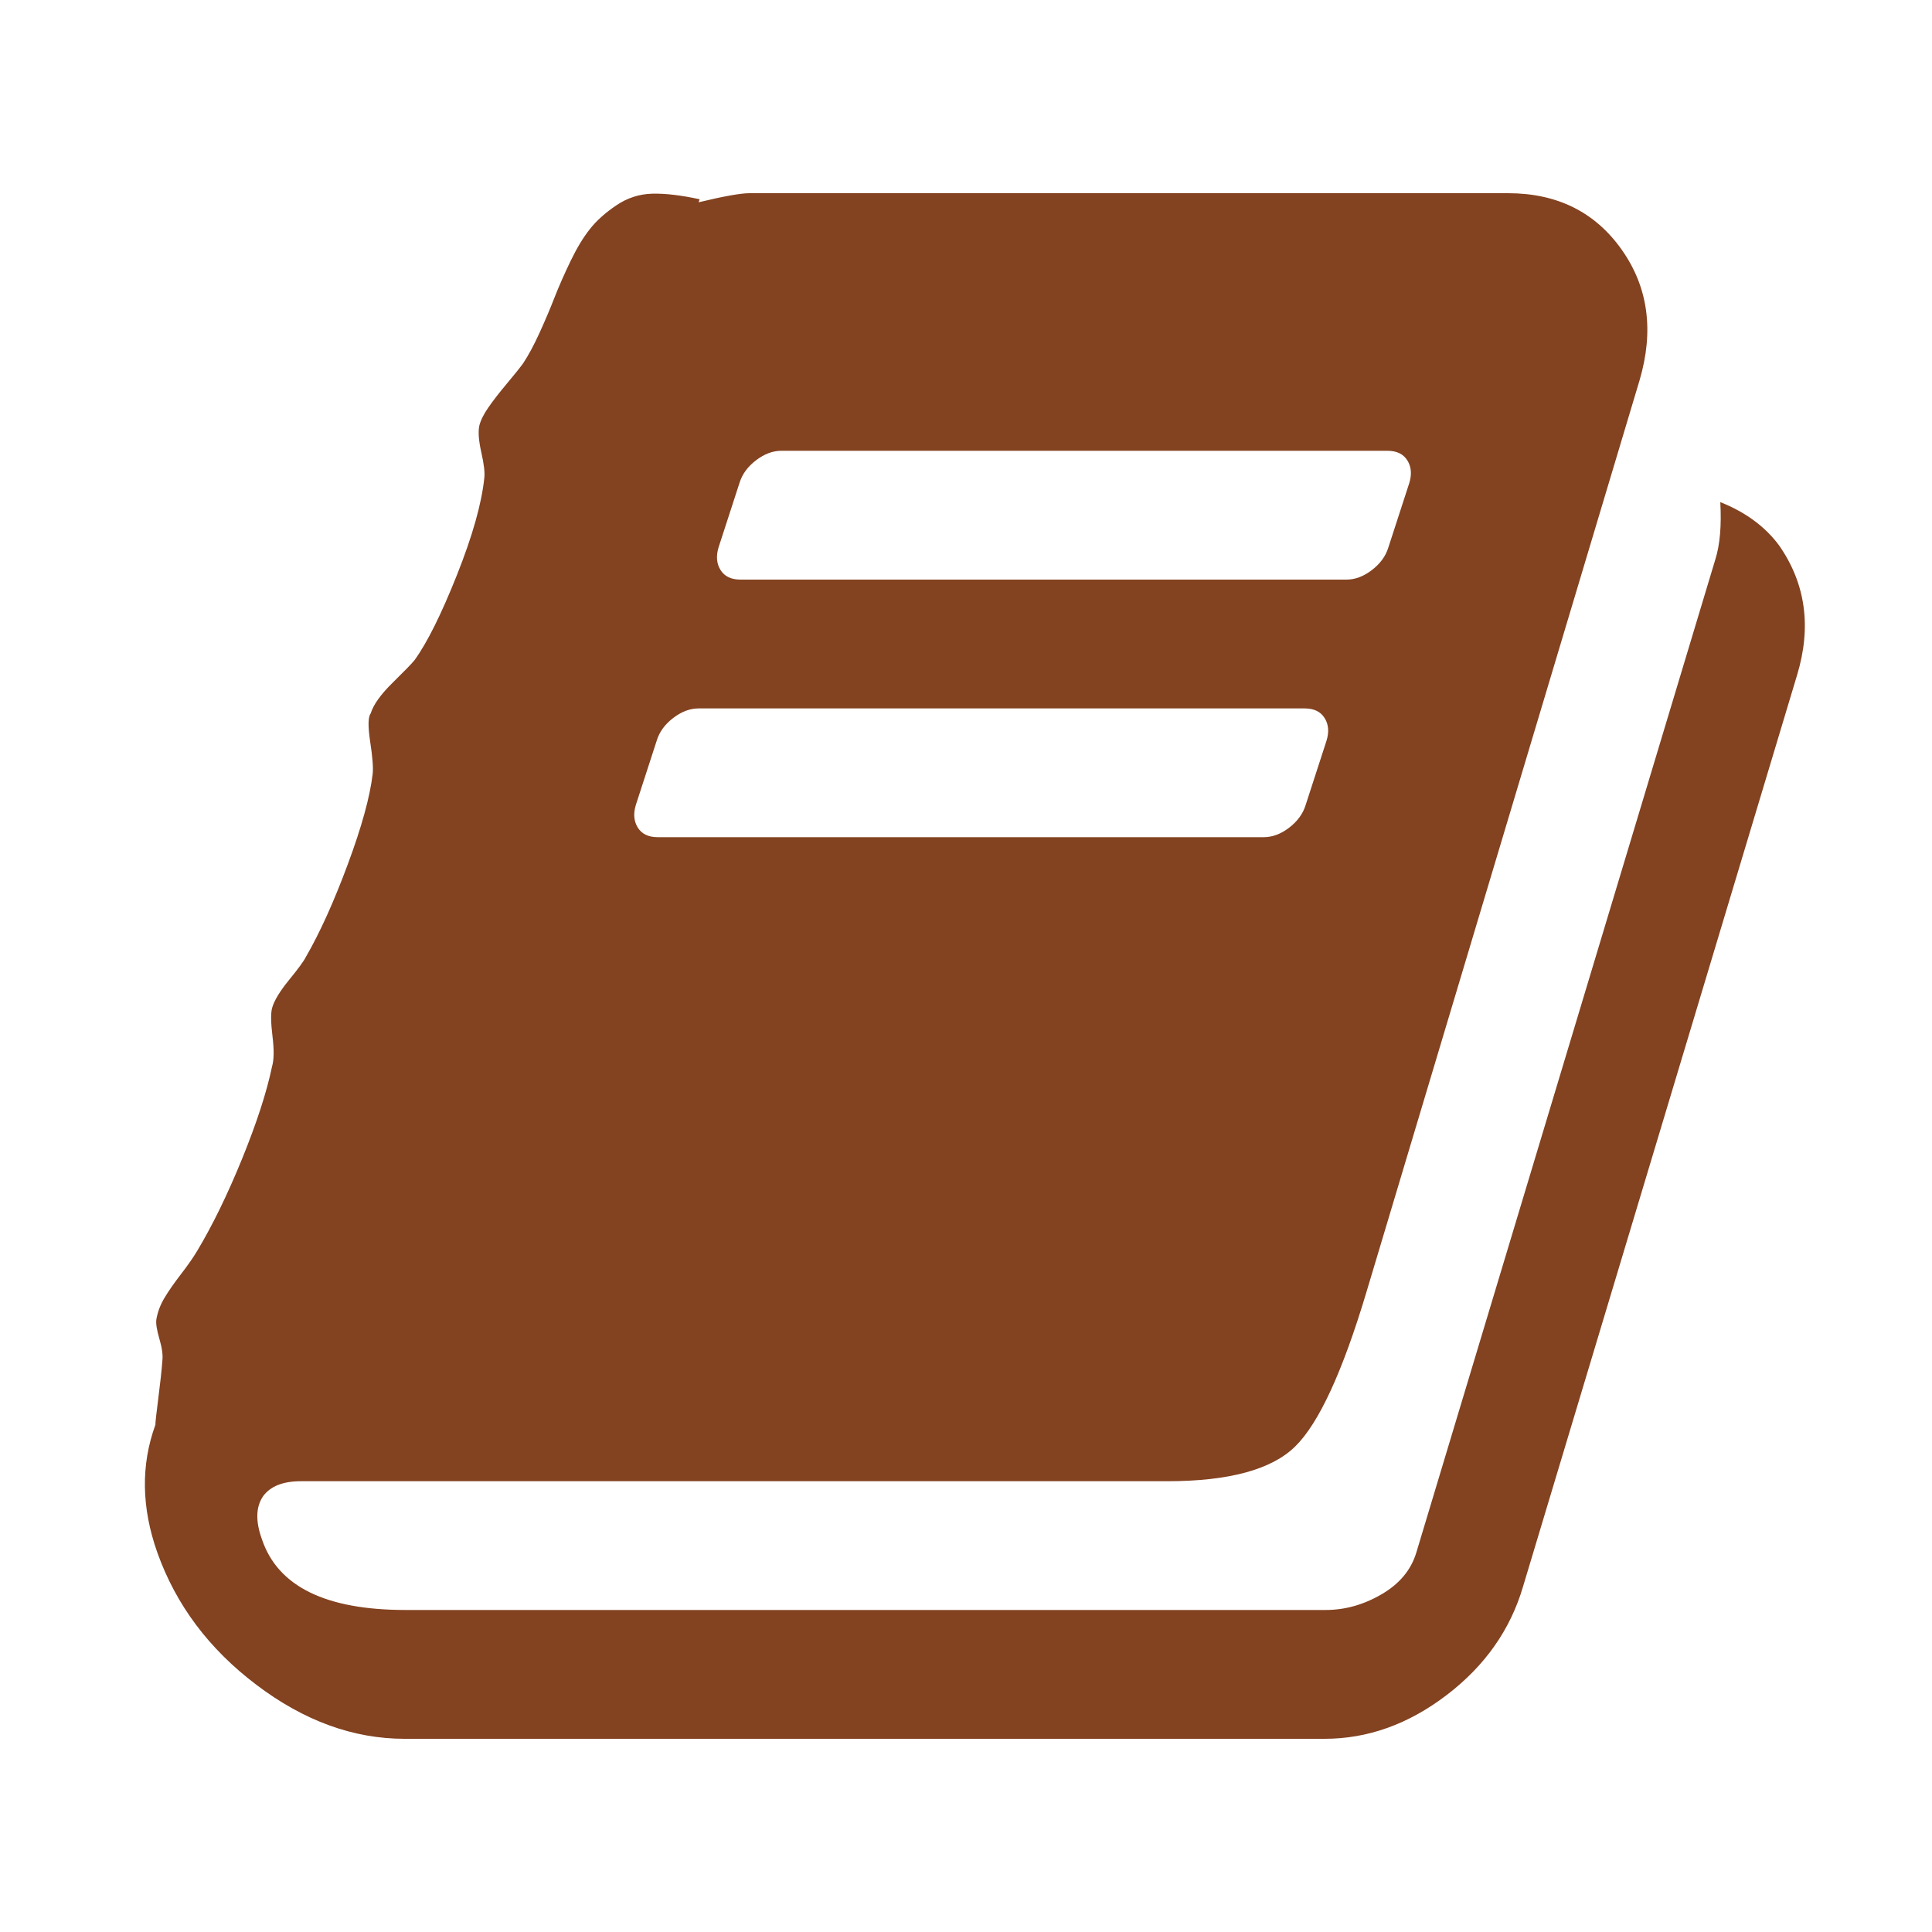 <svg width="40" height="40" viewBox="0 0 40 40" fill="none" xmlns="http://www.w3.org/2000/svg">
<g clip-path="url(#clip0_846_11884)">
<path d="M36.834 11.292C37.385 12.083 37.509 12.979 37.206 13.979L31.531 32.854C31.269 33.743 30.743 34.49 29.952 35.094C29.161 35.698 28.318 36 27.424 36H8.376C7.317 36 6.295 35.629 5.312 34.885C4.328 34.142 3.644 33.229 3.258 32.146C2.928 31.215 2.914 30.333 3.217 29.5C3.217 29.444 3.238 29.257 3.279 28.938C3.32 28.618 3.348 28.361 3.362 28.167C3.375 28.056 3.355 27.906 3.3 27.719C3.245 27.531 3.224 27.396 3.238 27.312C3.265 27.16 3.32 27.014 3.403 26.875C3.485 26.736 3.599 26.573 3.743 26.385C3.888 26.198 4.001 26.035 4.084 25.896C4.4 25.368 4.71 24.733 5.013 23.99C5.315 23.247 5.522 22.611 5.632 22.083C5.673 21.944 5.676 21.736 5.642 21.458C5.608 21.181 5.604 20.986 5.632 20.875C5.673 20.722 5.79 20.528 5.982 20.292C6.175 20.056 6.292 19.896 6.333 19.812C6.622 19.312 6.911 18.674 7.2 17.896C7.489 17.118 7.661 16.493 7.716 16.021C7.73 15.896 7.713 15.674 7.664 15.354C7.616 15.035 7.62 14.84 7.675 14.771C7.73 14.59 7.881 14.379 8.129 14.135C8.376 13.892 8.528 13.736 8.583 13.667C8.844 13.306 9.136 12.719 9.46 11.906C9.783 11.094 9.972 10.424 10.027 9.896C10.041 9.785 10.02 9.608 9.965 9.365C9.91 9.122 9.897 8.938 9.924 8.812C9.952 8.701 10.014 8.576 10.11 8.438C10.206 8.299 10.33 8.139 10.481 7.958C10.633 7.778 10.75 7.632 10.832 7.521C10.942 7.354 11.056 7.142 11.173 6.885C11.29 6.628 11.393 6.385 11.482 6.156C11.572 5.927 11.682 5.677 11.812 5.406C11.943 5.135 12.077 4.913 12.215 4.74C12.352 4.566 12.535 4.403 12.762 4.25C12.989 4.097 13.236 4.017 13.505 4.01C13.773 4.003 14.1 4.042 14.485 4.125L14.464 4.188C14.987 4.062 15.338 4 15.517 4H31.221C32.239 4 33.023 4.389 33.574 5.167C34.124 5.944 34.248 6.847 33.945 7.875L28.291 26.75C27.796 28.403 27.304 29.469 26.815 29.948C26.327 30.427 25.443 30.667 24.163 30.667H6.23C5.859 30.667 5.597 30.771 5.446 30.979C5.295 31.201 5.288 31.5 5.425 31.875C5.755 32.847 6.746 33.333 8.397 33.333H27.445C27.844 33.333 28.229 33.226 28.6 33.01C28.972 32.795 29.213 32.507 29.323 32.146L35.514 11.583C35.61 11.278 35.644 10.882 35.617 10.396C36.14 10.604 36.546 10.903 36.834 11.292ZM14.877 11.333C14.822 11.514 14.836 11.67 14.918 11.802C15.001 11.934 15.138 12 15.331 12H27.878C28.057 12 28.232 11.934 28.404 11.802C28.576 11.67 28.69 11.514 28.745 11.333L29.178 10C29.233 9.819 29.22 9.663 29.137 9.531C29.054 9.399 28.917 9.333 28.724 9.333H16.177C15.998 9.333 15.823 9.399 15.651 9.531C15.479 9.663 15.365 9.819 15.31 10L14.877 11.333ZM13.164 16.667C13.109 16.847 13.123 17.003 13.205 17.135C13.288 17.267 13.425 17.333 13.618 17.333H26.165C26.344 17.333 26.52 17.267 26.692 17.135C26.863 17.003 26.977 16.847 27.032 16.667L27.465 15.333C27.52 15.153 27.507 14.996 27.424 14.865C27.341 14.733 27.204 14.667 27.011 14.667H14.464C14.285 14.667 14.11 14.733 13.938 14.865C13.766 14.996 13.652 15.153 13.597 15.333L13.164 16.667Z" fill="#834220"/>
</g>
<defs>
<clipPath id="clip0_846_11884">
<rect width="35" height="32" fill="white" transform="translate(3 4)"/>
</clipPath>
</defs>
</svg>
